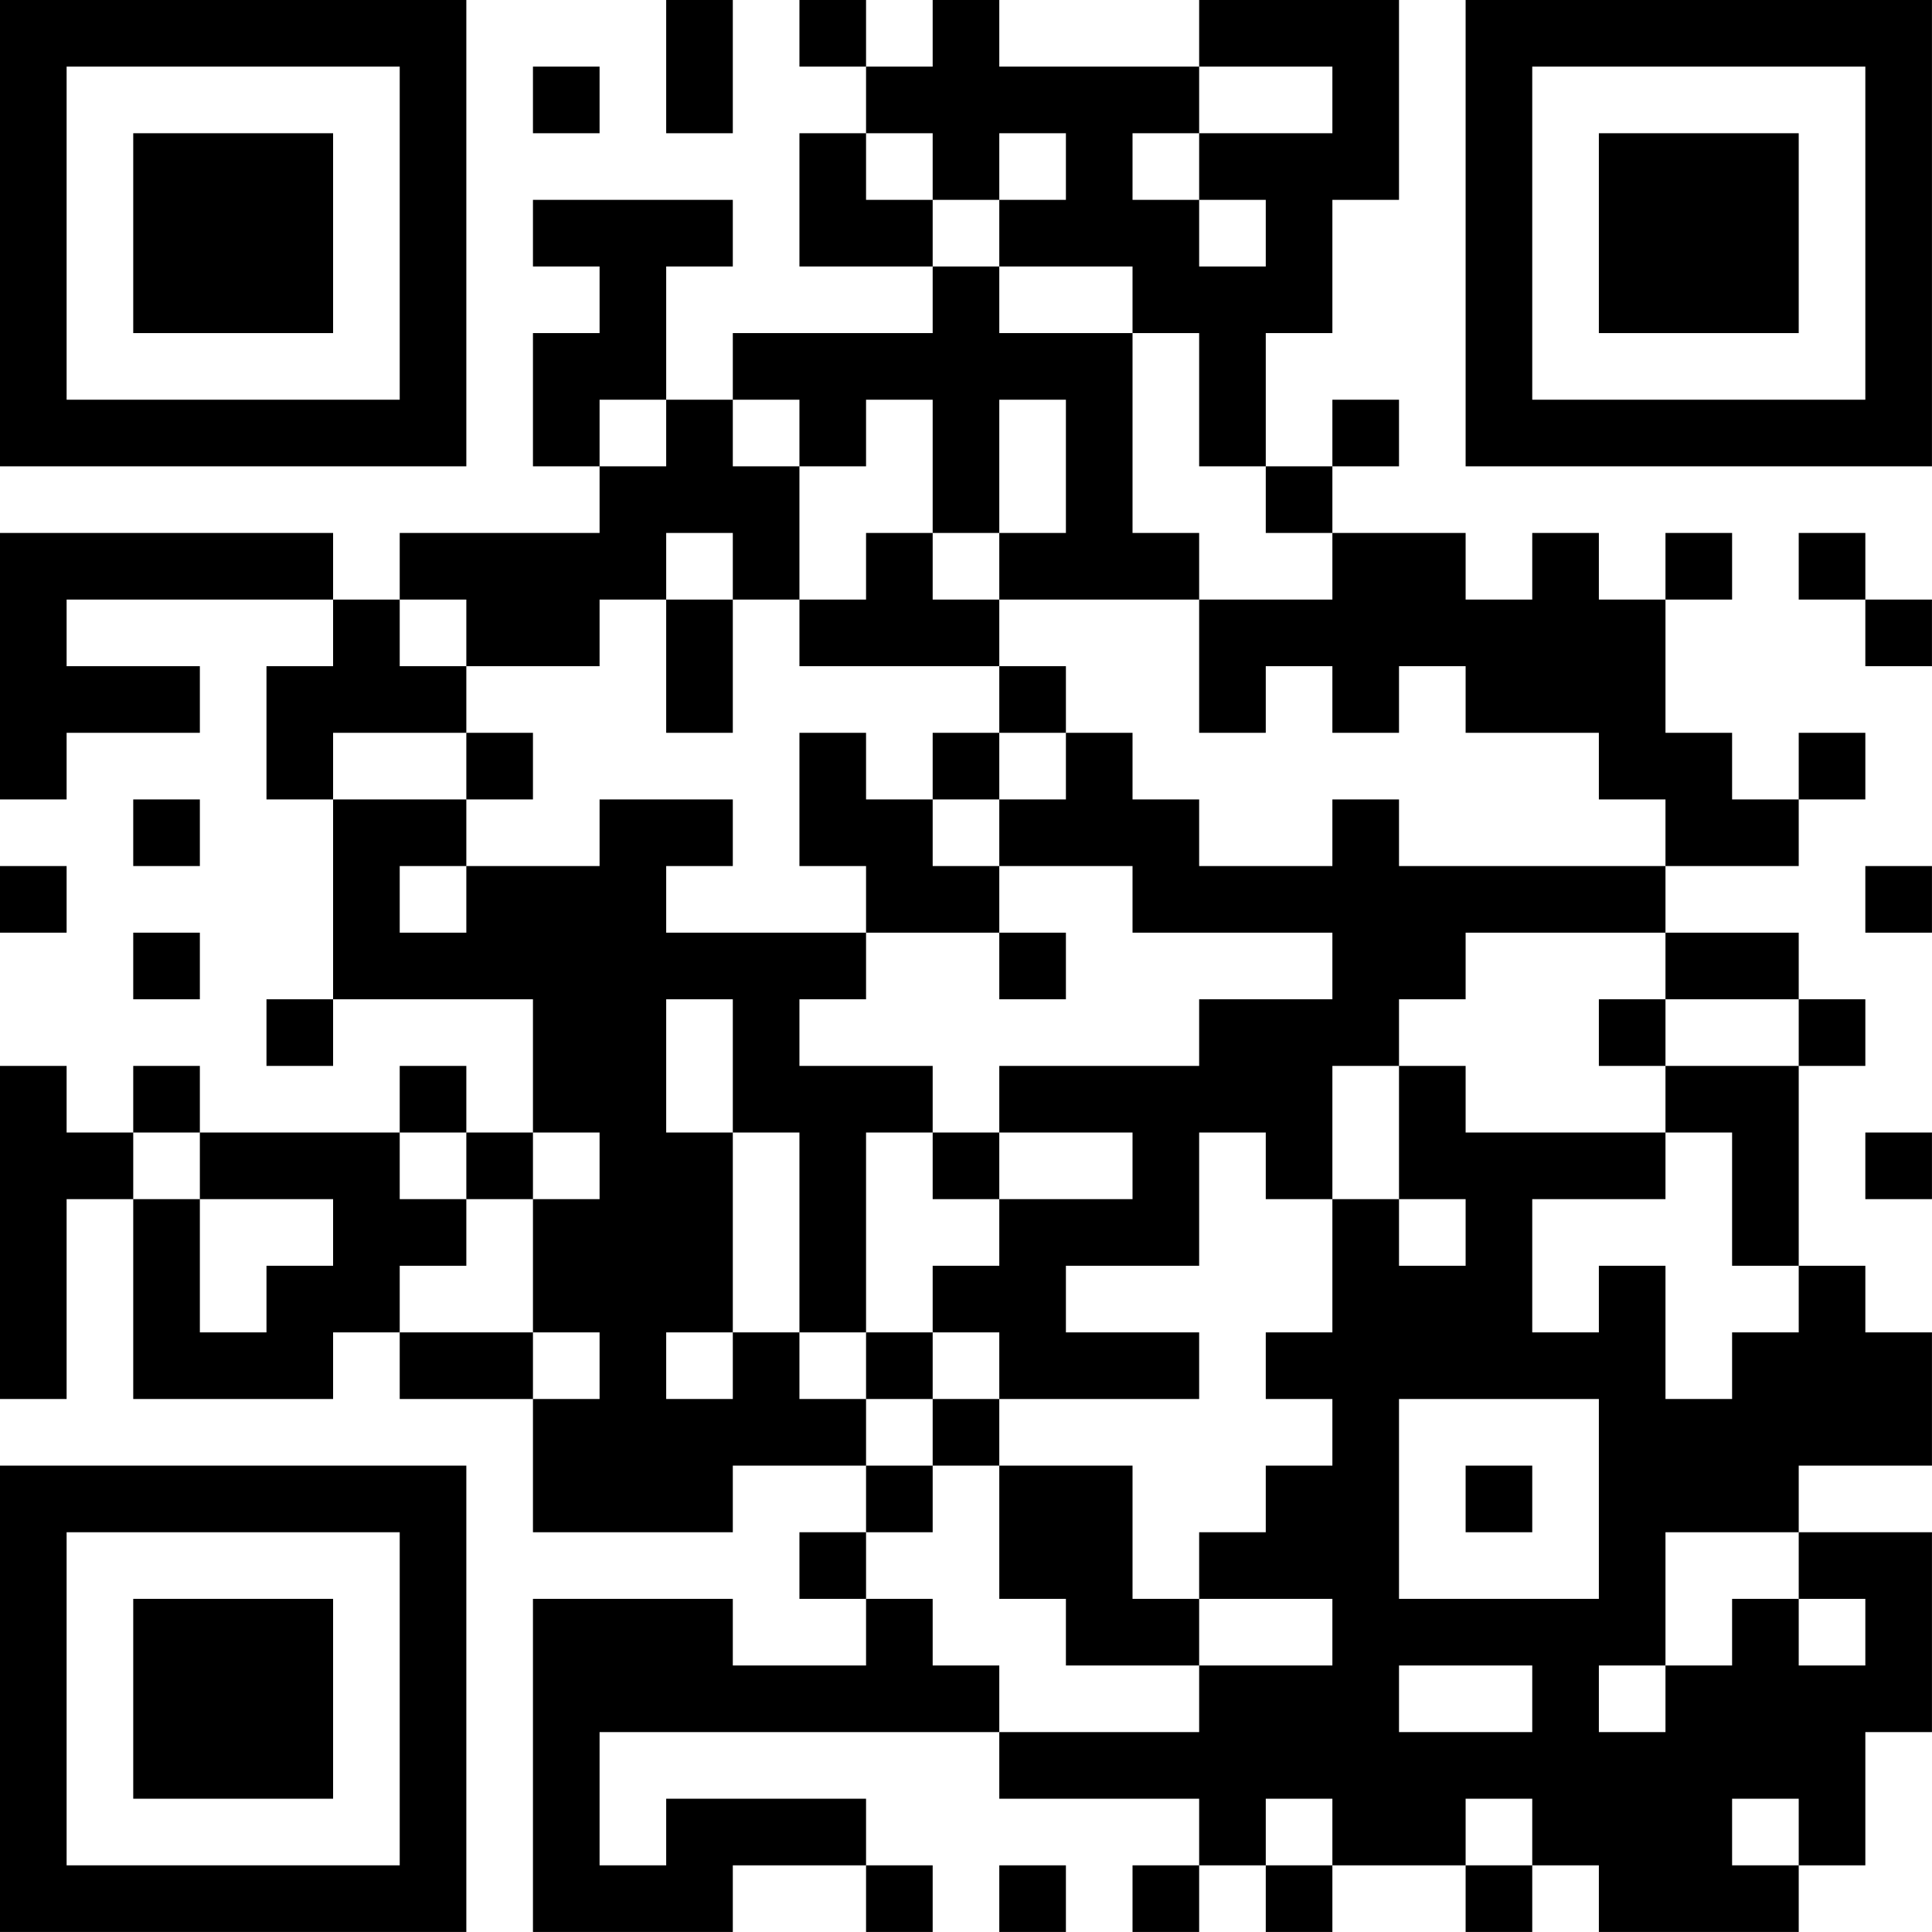 <?xml version="1.0" encoding="UTF-8"?>
<svg xmlns="http://www.w3.org/2000/svg" version="1.1" width="500" height="500" viewBox="0 0 500 500"><rect x="0" y="0" width="500" height="500" fill="#ffffff"/><g transform="scale(17.241)"><g transform="translate(0,0)"><path fill-rule="evenodd" d="M10 0L10 2L11 2L11 0ZM12 0L12 1L13 1L13 2L12 2L12 4L14 4L14 5L11 5L11 6L10 6L10 4L11 4L11 3L8 3L8 4L9 4L9 5L8 5L8 7L9 7L9 8L6 8L6 9L5 9L5 8L0 8L0 12L1 12L1 11L3 11L3 10L1 10L1 9L5 9L5 10L4 10L4 12L5 12L5 15L4 15L4 16L5 16L5 15L8 15L8 17L7 17L7 16L6 16L6 17L3 17L3 16L2 16L2 17L1 17L1 16L0 16L0 21L1 21L1 18L2 18L2 21L5 21L5 20L6 20L6 21L8 21L8 23L11 23L11 22L13 22L13 23L12 23L12 24L13 24L13 25L11 25L11 24L8 24L8 29L11 29L11 28L13 28L13 29L14 29L14 28L13 28L13 27L10 27L10 28L9 28L9 26L15 26L15 27L18 27L18 28L17 28L17 29L18 29L18 28L19 28L19 29L20 29L20 28L22 28L22 29L23 29L23 28L24 28L24 29L27 29L27 28L28 28L28 26L29 26L29 23L27 23L27 22L29 22L29 20L28 20L28 19L27 19L27 16L28 16L28 15L27 15L27 14L25 14L25 13L27 13L27 12L28 12L28 11L27 11L27 12L26 12L26 11L25 11L25 9L26 9L26 8L25 8L25 9L24 9L24 8L23 8L23 9L22 9L22 8L20 8L20 7L21 7L21 6L20 6L20 7L19 7L19 5L20 5L20 3L21 3L21 0L18 0L18 1L15 1L15 0L14 0L14 1L13 1L13 0ZM8 1L8 2L9 2L9 1ZM18 1L18 2L17 2L17 3L18 3L18 4L19 4L19 3L18 3L18 2L20 2L20 1ZM13 2L13 3L14 3L14 4L15 4L15 5L17 5L17 8L18 8L18 9L15 9L15 8L16 8L16 6L15 6L15 8L14 8L14 6L13 6L13 7L12 7L12 6L11 6L11 7L12 7L12 9L11 9L11 8L10 8L10 9L9 9L9 10L7 10L7 9L6 9L6 10L7 10L7 11L5 11L5 12L7 12L7 13L6 13L6 14L7 14L7 13L9 13L9 12L11 12L11 13L10 13L10 14L13 14L13 15L12 15L12 16L14 16L14 17L13 17L13 20L12 20L12 17L11 17L11 15L10 15L10 17L11 17L11 20L10 20L10 21L11 21L11 20L12 20L12 21L13 21L13 22L14 22L14 23L13 23L13 24L14 24L14 25L15 25L15 26L18 26L18 25L20 25L20 24L18 24L18 23L19 23L19 22L20 22L20 21L19 21L19 20L20 20L20 18L21 18L21 19L22 19L22 18L21 18L21 16L22 16L22 17L25 17L25 18L23 18L23 20L24 20L24 19L25 19L25 21L26 21L26 20L27 20L27 19L26 19L26 17L25 17L25 16L27 16L27 15L25 15L25 14L22 14L22 15L21 15L21 16L20 16L20 18L19 18L19 17L18 17L18 19L16 19L16 20L18 20L18 21L15 21L15 20L14 20L14 19L15 19L15 18L17 18L17 17L15 17L15 16L18 16L18 15L20 15L20 14L17 14L17 13L15 13L15 12L16 12L16 11L17 11L17 12L18 12L18 13L20 13L20 12L21 12L21 13L25 13L25 12L24 12L24 11L22 11L22 10L21 10L21 11L20 11L20 10L19 10L19 11L18 11L18 9L20 9L20 8L19 8L19 7L18 7L18 5L17 5L17 4L15 4L15 3L16 3L16 2L15 2L15 3L14 3L14 2ZM9 6L9 7L10 7L10 6ZM13 8L13 9L12 9L12 10L15 10L15 11L14 11L14 12L13 12L13 11L12 11L12 13L13 13L13 14L15 14L15 15L16 15L16 14L15 14L15 13L14 13L14 12L15 12L15 11L16 11L16 10L15 10L15 9L14 9L14 8ZM27 8L27 9L28 9L28 10L29 10L29 9L28 9L28 8ZM10 9L10 11L11 11L11 9ZM7 11L7 12L8 12L8 11ZM2 12L2 13L3 13L3 12ZM0 13L0 14L1 14L1 13ZM28 13L28 14L29 14L29 13ZM2 14L2 15L3 15L3 14ZM24 15L24 16L25 16L25 15ZM2 17L2 18L3 18L3 20L4 20L4 19L5 19L5 18L3 18L3 17ZM6 17L6 18L7 18L7 19L6 19L6 20L8 20L8 21L9 21L9 20L8 20L8 18L9 18L9 17L8 17L8 18L7 18L7 17ZM14 17L14 18L15 18L15 17ZM28 17L28 18L29 18L29 17ZM13 20L13 21L14 21L14 22L15 22L15 24L16 24L16 25L18 25L18 24L17 24L17 22L15 22L15 21L14 21L14 20ZM21 21L21 24L24 24L24 21ZM22 22L22 23L23 23L23 22ZM25 23L25 25L24 25L24 26L25 26L25 25L26 25L26 24L27 24L27 25L28 25L28 24L27 24L27 23ZM21 25L21 26L23 26L23 25ZM19 27L19 28L20 28L20 27ZM22 27L22 28L23 28L23 27ZM26 27L26 28L27 28L27 27ZM15 28L15 29L16 29L16 28ZM0 0L0 7L7 7L7 0ZM1 1L1 6L6 6L6 1ZM2 2L2 5L5 5L5 2ZM22 0L22 7L29 7L29 0ZM23 1L23 6L28 6L28 1ZM24 2L24 5L27 5L27 2ZM0 22L0 29L7 29L7 22ZM1 23L1 28L6 28L6 23ZM2 24L2 27L5 27L5 24Z" fill="#000000"/></g></g></svg>

